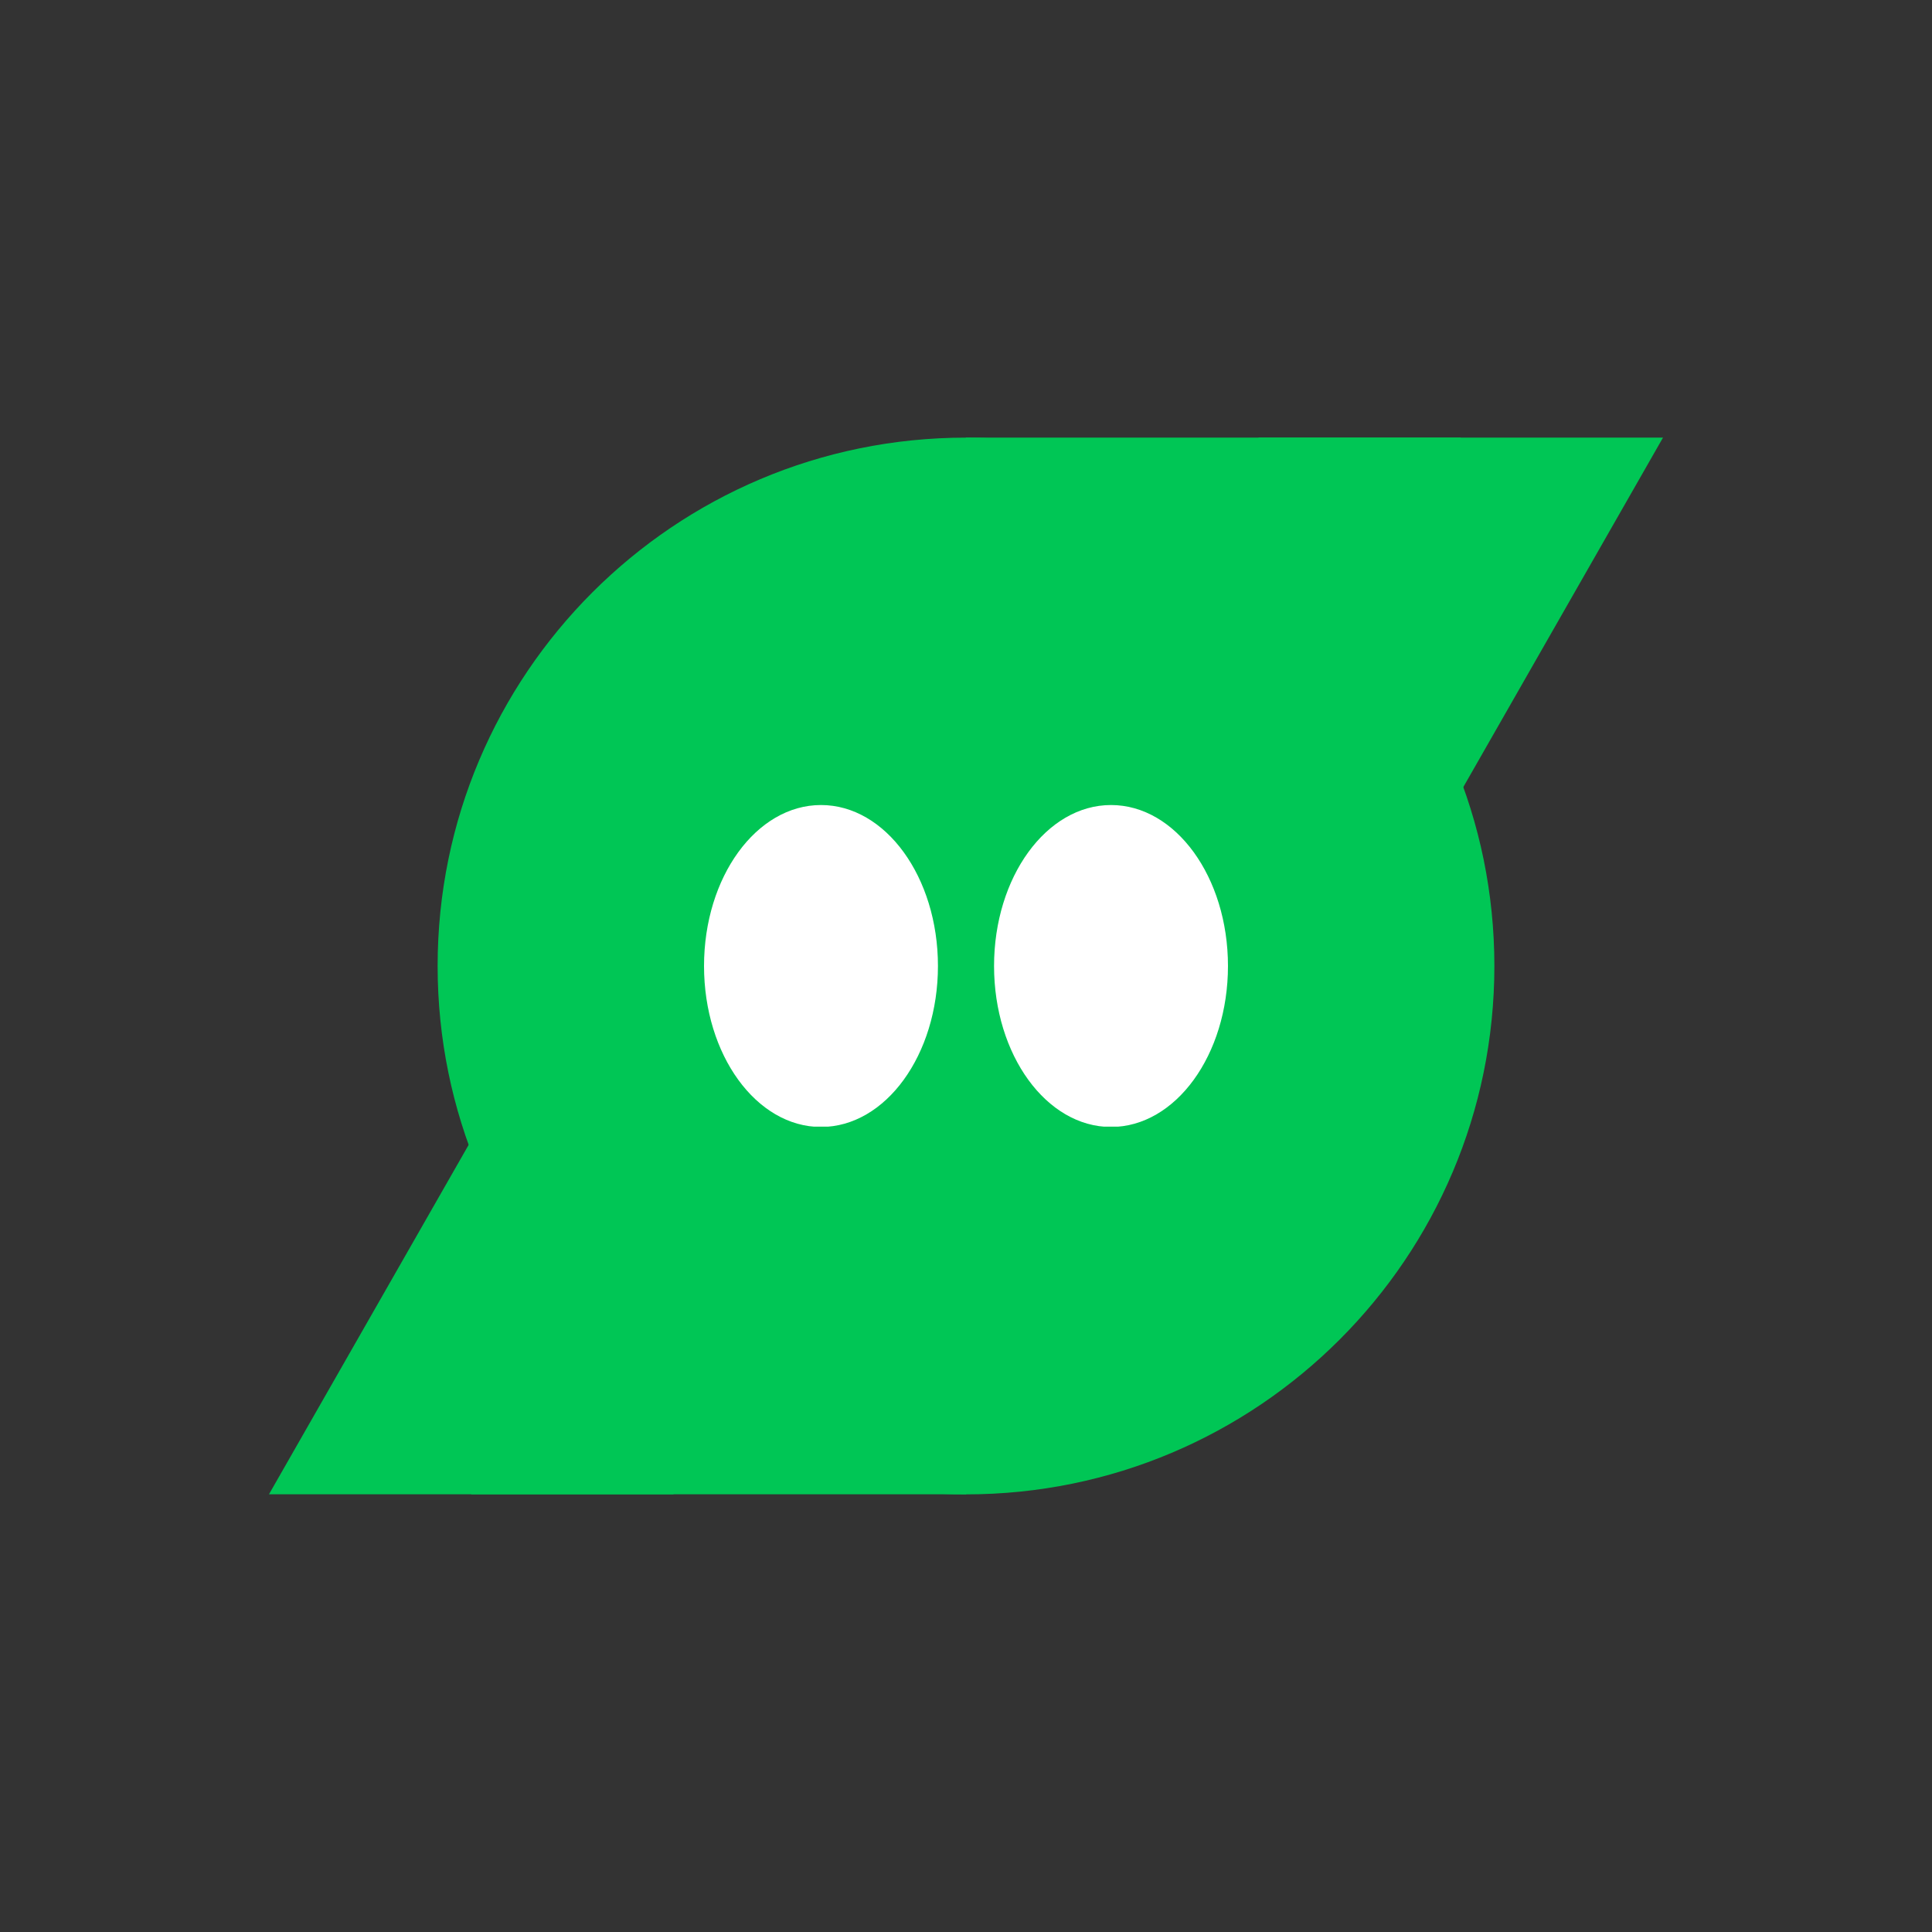 <svg xmlns="http://www.w3.org/2000/svg" xmlns:xlink="http://www.w3.org/1999/xlink" width="1080" viewBox="0 0 810 810" height="1080" preserveAspectRatio="xMidYMid meet"><rect x="0" y="0" width="810" height="810" fill="#333333" stroke="none"/><defs><clipPath id="5531da1881"><path d="M 183.477 183.477 L 626.523 183.477 L 626.523 626.523 L 183.477 626.523 Z M 183.477 183.477 " clip-rule="nonzero"></path></clipPath><clipPath id="c6f5418ba0"><path d="M 405 183.477 C 282.656 183.477 183.477 282.656 183.477 405 C 183.477 527.344 282.656 626.523 405 626.523 C 527.344 626.523 626.523 527.344 626.523 405 C 626.523 282.656 527.344 183.477 405 183.477 Z M 405 183.477 " clip-rule="nonzero"></path></clipPath><clipPath id="eb9ea793c2"><path d="M 405 183.477 L 612.395 183.477 L 612.395 331.914 L 405 331.914 Z M 405 183.477 " clip-rule="nonzero"></path></clipPath><clipPath id="37cc2c052d"><path d="M 527.574 183.477 L 697.469 183.477 L 697.469 331.914 L 527.574 331.914 Z M 527.574 183.477 " clip-rule="nonzero"></path></clipPath><clipPath id="1f4b2d1961"><path d="M 612.395 331.914 L 697.219 183.477 L 527.574 183.477 Z M 612.395 331.914 " clip-rule="nonzero"></path></clipPath><clipPath id="e198ef79e3"><path d="M 197.586 478.039 L 404.98 478.039 L 404.98 626.477 L 197.586 626.477 Z M 197.586 478.039 " clip-rule="nonzero"></path></clipPath><clipPath id="aaac684479"><path d="M 112.527 478.039 L 282.422 478.039 L 282.422 626.477 L 112.527 626.477 Z M 112.527 478.039 " clip-rule="nonzero"></path></clipPath><clipPath id="c4995ef9c9"><path d="M 197.598 478.039 L 112.777 626.477 L 282.422 626.477 Z M 197.598 478.039 " clip-rule="nonzero"></path></clipPath><clipPath id="63ccc24af6"><path d="M 295.168 337.512 L 393.238 337.512 L 393.238 472.738 L 295.168 472.738 Z M 295.168 337.512 " clip-rule="nonzero"></path></clipPath><clipPath id="926e957c75"><path d="M 344.203 337.512 C 317.121 337.512 295.168 367.727 295.168 405 C 295.168 442.273 317.121 472.488 344.203 472.488 C 371.285 472.488 393.238 442.273 393.238 405 C 393.238 367.727 371.285 337.512 344.203 337.512 Z M 344.203 337.512 " clip-rule="nonzero"></path></clipPath><clipPath id="ed7bfdc4a9"><path d="M 416.762 337.512 L 514.832 337.512 L 514.832 472.738 L 416.762 472.738 Z M 416.762 337.512 " clip-rule="nonzero"></path></clipPath><clipPath id="46067db349"><path d="M 465.797 337.512 C 438.715 337.512 416.762 367.727 416.762 405 C 416.762 442.273 438.715 472.488 465.797 472.488 C 492.879 472.488 514.832 442.273 514.832 405 C 514.832 367.727 492.879 337.512 465.797 337.512 Z M 465.797 337.512 " clip-rule="nonzero"></path></clipPath></defs><g clip-path="url(#5531da1881)"><g clip-path="url(#c6f5418ba0)"><path fill="#00c655" d="M 183.477 183.477 L 626.523 183.477 L 626.523 626.523 L 183.477 626.523 Z M 183.477 183.477 " fill-opacity="1" fill-rule="nonzero"></path></g></g><g clip-path="url(#eb9ea793c2)"><path fill="#00c655" d="M 405 183.477 L 612.586 183.477 L 612.586 331.914 L 405 331.914 Z M 405 183.477 " fill-opacity="1" fill-rule="nonzero"></path></g><g clip-path="url(#37cc2c052d)"><g clip-path="url(#1f4b2d1961)"><path fill="#00c655" d="M 527.574 183.477 L 697.469 183.477 L 697.469 331.914 L 527.574 331.914 Z M 527.574 183.477 " fill-opacity="1" fill-rule="nonzero"></path></g></g><g clip-path="url(#e198ef79e3)"><path fill="#00c655" d="M 404.98 626.477 L 197.395 626.477 L 197.395 478.039 L 404.98 478.039 Z M 404.98 626.477 " fill-opacity="1" fill-rule="nonzero"></path></g><g clip-path="url(#aaac684479)"><g clip-path="url(#c4995ef9c9)"><path fill="#00c655" d="M 282.422 626.477 L 112.527 626.477 L 112.527 478.039 L 282.422 478.039 Z M 282.422 626.477 " fill-opacity="1" fill-rule="nonzero"></path></g></g><g clip-path="url(#63ccc24af6)"><g clip-path="url(#926e957c75)"><path fill="#ffffff" d="M 295.168 337.512 L 393.238 337.512 L 393.238 472.355 L 295.168 472.355 Z M 295.168 337.512 " fill-opacity="1" fill-rule="nonzero"></path></g></g><g clip-path="url(#ed7bfdc4a9)"><g clip-path="url(#46067db349)"><path fill="#ffffff" d="M 416.762 337.512 L 514.832 337.512 L 514.832 472.355 L 416.762 472.355 Z M 416.762 337.512 " fill-opacity="1" fill-rule="nonzero"></path></g></g></svg>